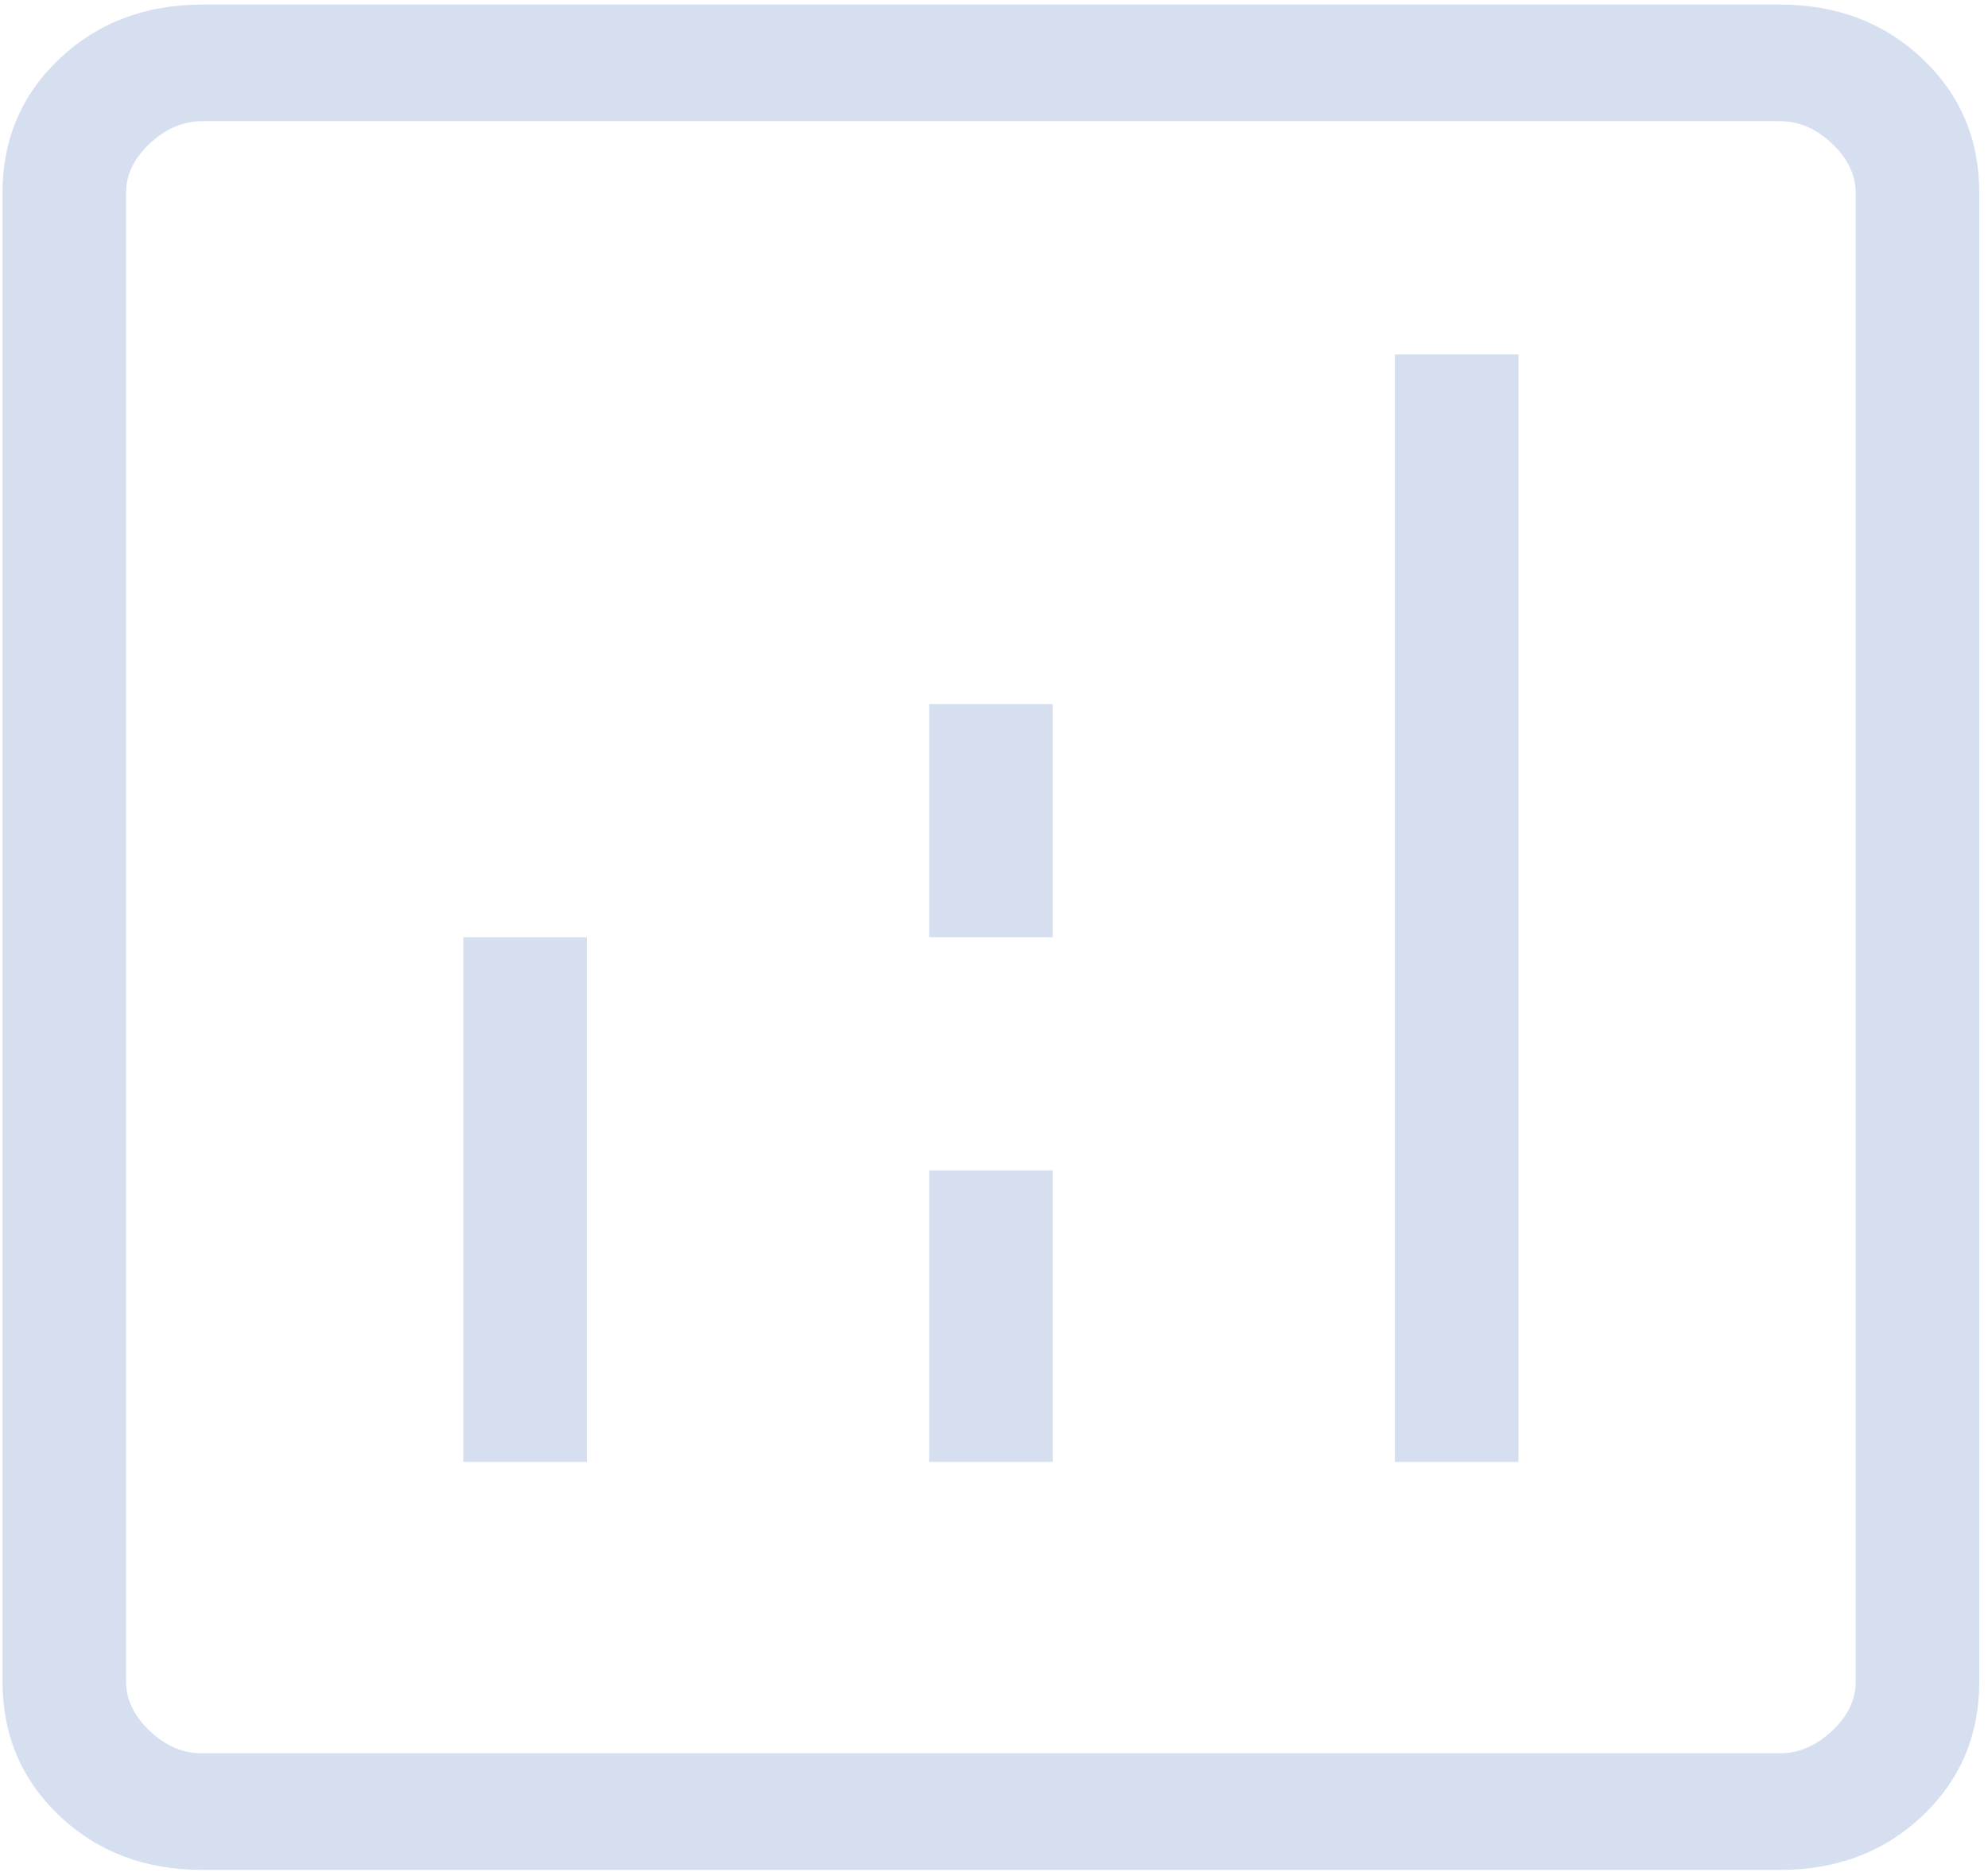 <svg width="177" height="167" viewBox="0 0 177 167" fill="none" xmlns="http://www.w3.org/2000/svg">
<path d="M41.253 130.148H52.253V83.441H41.253V130.148ZM124.193 130.148H135.193V31.545H124.193V130.148ZM82.723 130.148H93.723V104.2H82.723V130.148ZM82.723 83.441H93.723V62.683H82.723V83.441ZM17.999 166.475C12.931 166.475 8.704 164.876 5.316 161.68C1.928 158.483 0.23 154.49 0.223 149.702V17.18C0.223 12.399 1.92 8.41 5.316 5.213C8.711 2.016 12.939 0.414 17.999 0.407H158.458C163.518 0.407 167.745 2.009 171.141 5.213C174.536 8.417 176.23 12.406 176.223 17.18V149.712C176.223 154.487 174.529 158.476 171.141 161.68C167.753 164.883 163.521 166.482 158.447 166.475H17.999ZM17.999 156.096H158.458C160.144 156.096 161.695 155.431 163.111 154.103C164.526 152.774 165.23 151.307 165.223 149.702V17.18C165.223 15.582 164.519 14.115 163.111 12.779C161.703 11.444 160.148 10.78 158.447 10.787H17.999C16.305 10.787 14.75 11.451 13.335 12.779C11.919 14.108 11.215 15.575 11.223 17.18V149.712C11.223 151.304 11.927 152.767 13.335 154.103C14.743 155.438 16.294 156.103 17.988 156.096" fill="#D5DFF0"/>
</svg>

